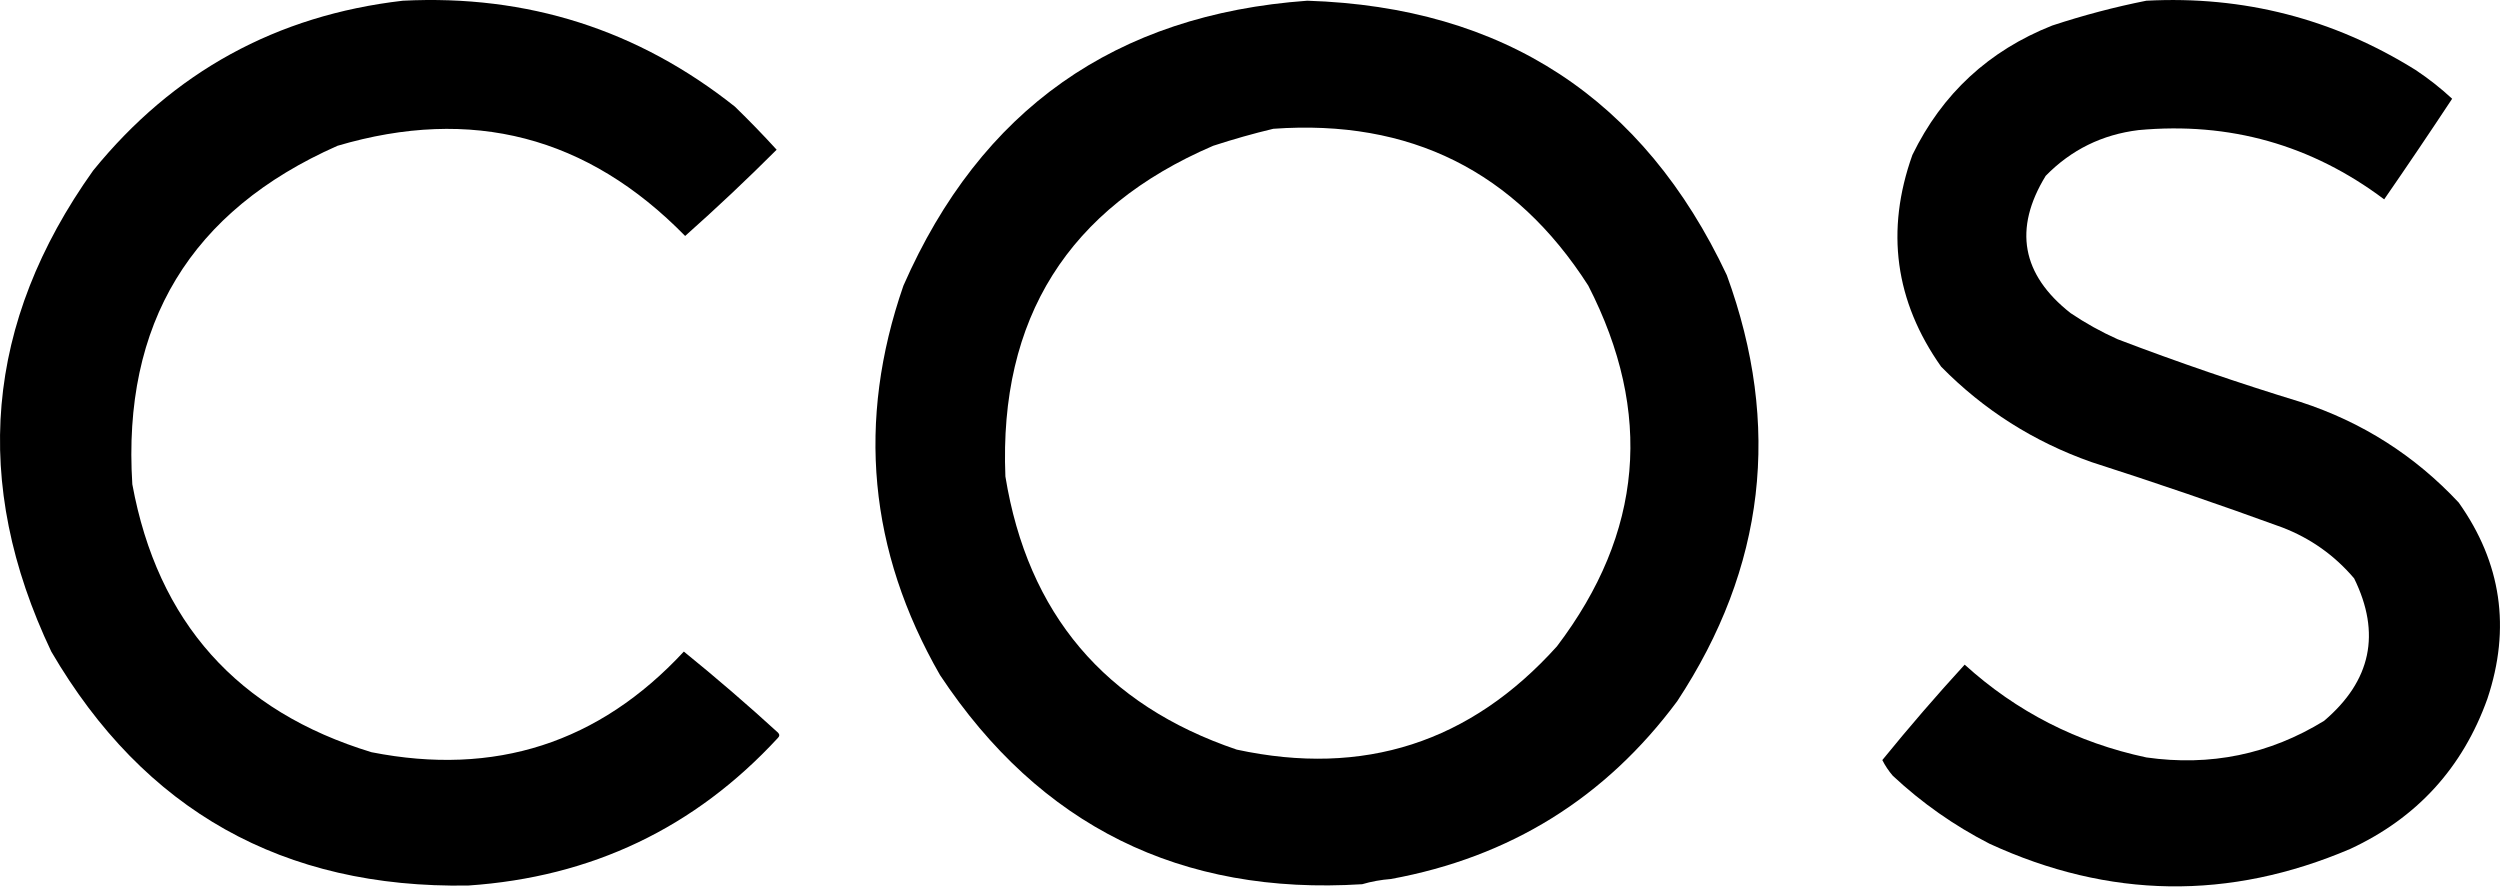 <svg width="70" height="25" viewBox="0 0 70 25" fill="none" xmlns="http://www.w3.org/2000/svg">
<path fill-rule="evenodd" clip-rule="evenodd" d="M11.28 0.02C14.765 -0.156 17.863 0.832 20.575 2.984C20.979 3.376 21.369 3.778 21.746 4.192C20.916 5.022 20.062 5.827 19.184 6.607C16.451 3.814 13.207 2.972 9.45 4.082C5.337 5.902 3.422 9.062 3.705 13.56C4.414 17.417 6.647 19.918 10.402 21.062C13.856 21.744 16.771 20.805 19.148 18.244C20.048 18.973 20.926 19.73 21.783 20.513C21.831 20.562 21.831 20.611 21.783 20.66C19.455 23.183 16.564 24.561 13.11 24.795C7.927 24.882 4.036 22.698 1.436 18.244C-0.811 13.517 -0.421 9.028 2.607 4.777C4.851 2.014 7.742 0.429 11.28 0.02Z" fill="black"/>
<path fill-rule="evenodd" clip-rule="evenodd" d="M60.097 0.02C62.821 -0.123 65.334 0.524 67.636 1.959C67.998 2.2 68.34 2.468 68.66 2.765C68.034 3.713 67.4 4.652 66.757 5.582C64.721 4.054 62.428 3.407 59.878 3.643C58.858 3.768 57.992 4.195 57.279 4.924C56.372 6.406 56.604 7.687 57.975 8.766C58.391 9.047 58.83 9.291 59.292 9.498C60.979 10.142 62.687 10.727 64.415 11.255C66.138 11.816 67.614 12.756 68.844 14.072C70.039 15.758 70.307 17.587 69.648 19.562C68.955 21.499 67.675 22.902 65.806 23.77C62.422 25.215 59.055 25.167 55.706 23.624C54.713 23.115 53.811 22.481 52.998 21.721C52.882 21.586 52.784 21.439 52.705 21.282C53.45 20.366 54.219 19.475 55.011 18.61C56.465 19.929 58.161 20.795 60.097 21.208C61.889 21.463 63.547 21.122 65.074 20.184C66.392 19.065 66.672 17.735 65.916 16.195C65.367 15.549 64.696 15.073 63.903 14.768C62.136 14.124 60.354 13.514 58.56 12.938C56.946 12.369 55.543 11.479 54.352 10.267C53.059 8.434 52.79 6.458 53.547 4.338C54.381 2.625 55.687 1.418 57.462 0.715C58.337 0.427 59.215 0.195 60.097 0.02Z" fill="black"/>
<path fill-rule="evenodd" clip-rule="evenodd" d="M38.141 24.758C38.395 24.683 38.664 24.634 38.946 24.612C42.28 24.001 44.951 22.342 46.961 19.635C49.426 15.894 49.889 11.918 48.351 7.705C46.021 2.757 42.105 0.195 36.604 0.02C31.229 0.407 27.459 3.066 25.296 7.998C23.98 11.789 24.322 15.424 26.321 18.903C29.12 23.126 33.06 25.078 38.141 24.758ZM44.472 7.998C42.421 4.795 39.481 3.331 35.653 3.606C35.094 3.739 34.533 3.898 33.969 4.082C29.91 5.826 27.97 8.912 28.151 13.341C28.777 17.187 30.936 19.737 34.628 20.989C38.182 21.756 41.17 20.792 43.594 18.098C46.004 14.923 46.297 11.556 44.472 7.998Z" fill="black"/>
</svg>
